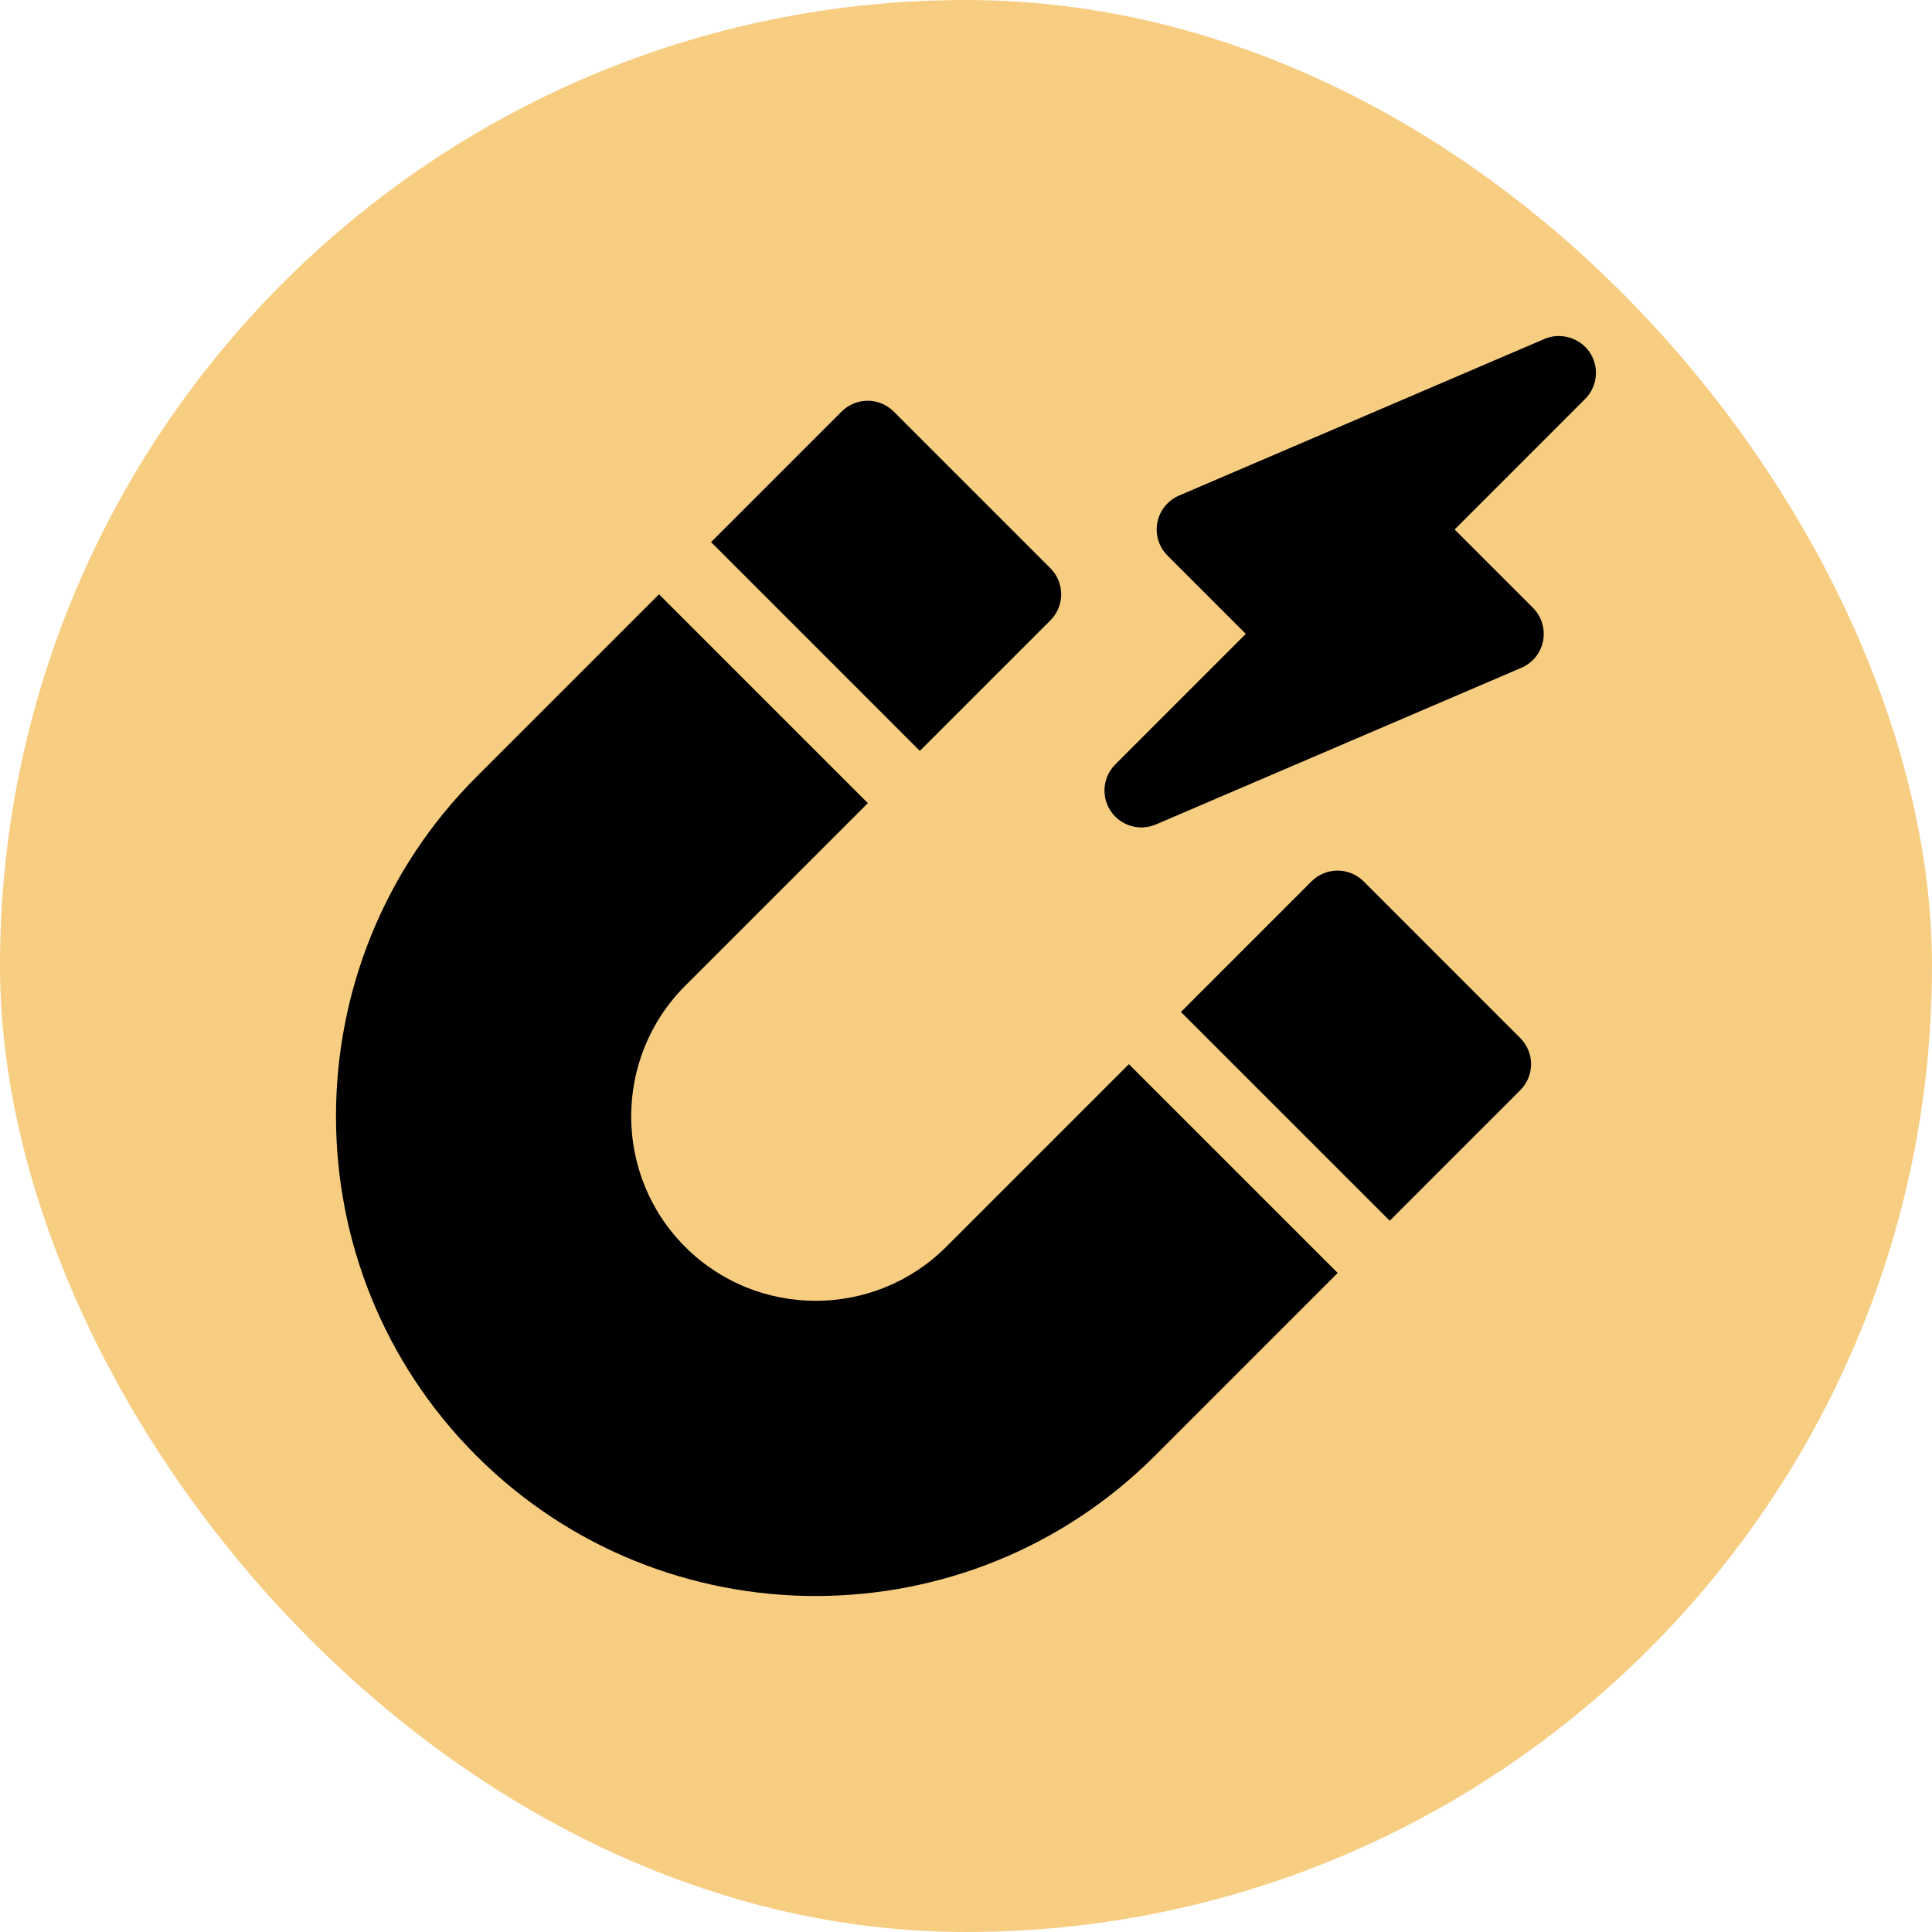 <svg width="46" height="46" viewBox="0 0 46 46" fill="none" xmlns="http://www.w3.org/2000/svg">
<rect width="46" height="46" rx="23" fill="#F7CD82"/>
<g clip-path="url(#clip0_7691_50072)">
<path d="M26.555 19.444C26.805 19.693 27.187 19.773 27.523 19.629L36.223 15.9C36.491 15.786 36.685 15.545 36.74 15.259C36.794 14.972 36.705 14.678 36.498 14.471L34.634 12.607L37.741 9.499C38.039 9.201 38.084 8.734 37.848 8.385C37.613 8.044 37.162 7.904 36.773 8.07L28.073 11.799C27.805 11.914 27.611 12.154 27.556 12.44C27.501 12.727 27.591 13.022 27.798 13.228L29.662 15.092L26.555 18.2C26.215 18.54 26.207 19.095 26.555 19.444Z" fill="black"/>
<path d="M20.037 9.8L16.93 12.907L21.901 17.879L25.009 14.771C25.352 14.428 25.352 13.872 25.009 13.529L21.28 9.8C20.936 9.456 20.381 9.456 20.037 9.8Z" fill="black"/>
<path d="M36.196 25.958C36.54 25.614 36.54 25.059 36.196 24.715L32.468 20.986C32.124 20.643 31.568 20.643 31.225 20.986L28.117 24.094L33.089 29.065L36.196 25.958Z" fill="black"/>
<path d="M27.5 34.659L31.85 30.308L26.878 25.337L22.528 29.687C20.814 31.4 18.026 31.4 16.313 29.687C14.6 27.974 14.6 25.186 16.313 23.472L20.663 19.122L15.691 14.15L11.341 18.5C6.886 22.955 6.886 30.204 11.341 34.659C15.796 39.114 23.045 39.114 27.5 34.659Z" fill="black"/>
</g>
<defs>
<clipPath id="clip0_7691_50072">
<rect width="30" height="30" fill="white" transform="translate(8 8)"/>
</clipPath>
</defs>
</svg>
